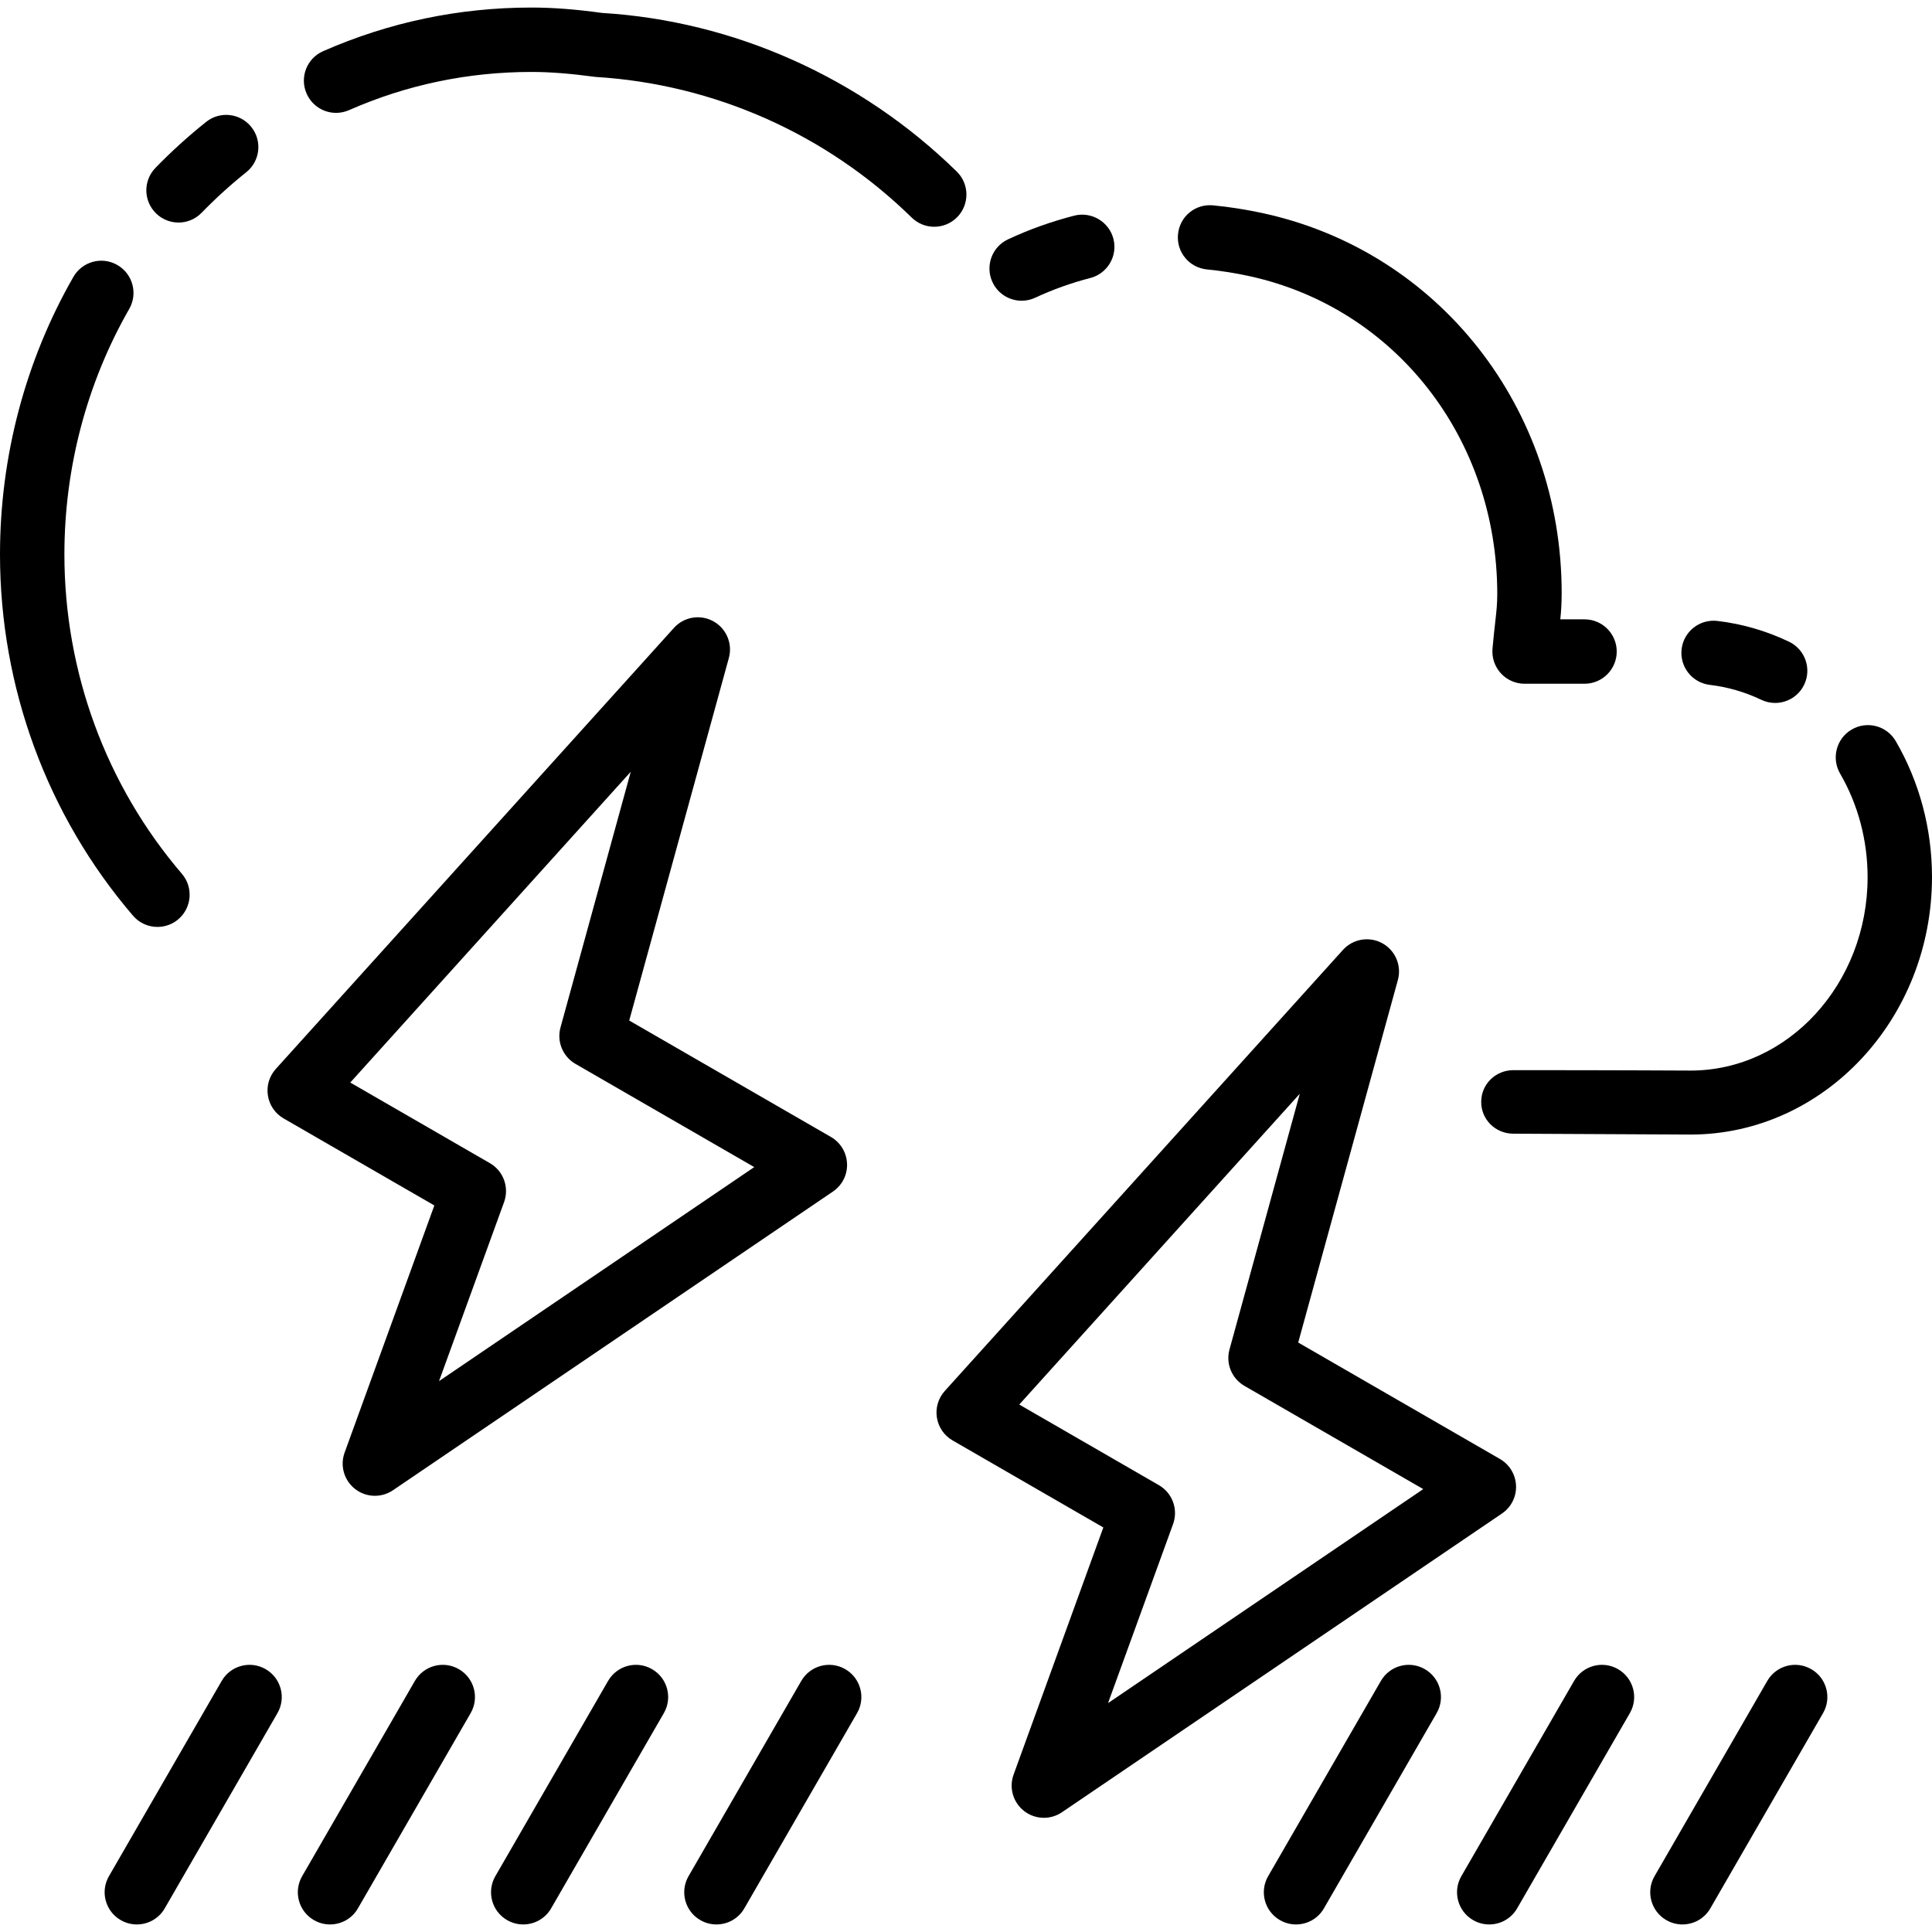 <?xml version="1.0" encoding="iso-8859-1"?>
<!-- Uploaded to: SVG Repo, www.svgrepo.com, Generator: SVG Repo Mixer Tools -->
<svg fill="#000000" height="800px" width="800px" version="1.1" id="Layer_1" xmlns="http://www.w3.org/2000/svg" xmlns:xlink="http://www.w3.org/1999/xlink" 
	 viewBox="0 0 480 480" xml:space="preserve">
<g>
	<g>
		<g>
			<path d="M299.856,66.94c3.536,0.344,7.144,0.912,10.72,1.704c36.16,7.968,61.416,40.32,61.416,78.96
				c-0.008,2.616-0.2,4.192-0.488,6.808c-0.2,1.72-0.432,3.816-0.696,6.736c-0.2,2.24,0.552,4.456,2.064,6.12
				c1.512,1.664,3.656,2.608,5.904,2.608h14.888c4.424,0,8.008-3.584,8.008-8s-3.576-8-8-8h-6.016
				c0.208-2.088,0.328-3.872,0.336-6.536c0-45.944-30.424-84.728-73.976-94.32c-4.2-0.92-8.44-1.6-12.608-2
				c-4.464-0.432-8.312,2.784-8.736,7.184C292.24,62.604,295.456,66.516,299.856,66.94z"/>
			<path d="M44.36,55.292c2.088,0,4.168-0.816,5.736-2.44c3.48-3.576,7.208-6.968,11.08-10.056c3.456-2.752,4.024-7.784,1.272-11.24
				c-2.76-3.448-7.784-4.032-11.24-1.264c-4.408,3.512-8.64,7.352-12.592,11.424c-3.08,3.168-3,8.24,0.176,11.32
				C40.344,54.54,42.352,55.292,44.36,55.292z"/>
			<path d="M253.832,74.716c1.12,0,2.28-0.24,3.368-0.752c4.368-2.032,8.96-3.68,13.664-4.888c4.28-1.104,6.864-5.464,5.76-9.744
				c-1.104-4.28-5.512-6.84-9.744-5.752c-5.656,1.456-11.192,3.432-16.432,5.88c-4.008,1.864-5.736,6.624-3.872,10.632
				C247.928,73.004,250.816,74.716,253.832,74.716z"/>
			<path d="M470.992,184.124c-2.224-3.816-7.12-5.112-10.936-2.88c-3.816,2.216-5.104,7.128-2.888,10.952
				c4.464,7.68,6.832,16.592,6.832,25.728c0,26.472-19.744,48.056-43.992,48.056c-0.488,0-17.92-0.104-43.968-0.104
				c-0.016,0-0.024,0-0.04,0c-4.4,0-7.976,3.448-8,7.856c-0.024,4.416,3.536,7.904,7.96,7.928
				c26.256,0.128,43.776,0.216,44.04,0.216c33.088,0,60-28.704,60-64C480,205.916,476.88,194.252,470.992,184.124z"/>
			<path d="M39.12,230.292c1.84,0,3.704-0.632,5.208-1.928c3.352-2.88,3.728-7.928,0.856-11.28
				C26.368,195.132,16,166.964,16,137.748c0-21.512,5.568-42.6,16.104-60.992c2.208-3.832,0.872-8.72-2.96-10.92
				c-3.816-2.208-8.72-0.872-10.912,2.96C6.304,89.604,0,113.444,0,137.748c0,33.04,11.736,64.912,33.048,89.752
				C34.624,229.348,36.872,230.292,39.12,230.292z"/>
			<path d="M237.704,42.628c-23.92-23.416-55.424-37.432-88.136-39.416C142.952,2.3,137.368,1.876,132,1.876
				c-17.96,0-35.36,3.648-51.72,10.84c-4.048,1.776-5.888,6.496-4.104,10.544c1.768,4.04,6.472,5.888,10.536,4.104
				c14.32-6.296,29.56-9.488,45.288-9.488c4.624,0,9.512,0.376,16,1.24c29.464,1.8,57.344,14.208,78.504,34.936
				c1.56,1.528,3.576,2.288,5.6,2.288c2.072,0,4.144-0.8,5.72-2.4C240.904,50.788,240.864,45.716,237.704,42.628z"/>
			<path d="M424.8,170.156c4.416,0.52,8.72,1.768,12.784,3.704c1.112,0.536,2.28,0.784,3.44,0.784c2.992,0,5.856-1.68,7.224-4.552
				c1.904-3.992,0.208-8.76-3.776-10.664c-5.648-2.696-11.632-4.432-17.8-5.16c-4.4-0.504-8.36,2.616-8.88,7
				C417.28,165.66,420.408,169.636,424.8,170.156z"/>
			<path d="M66,414.7c-3.816-2.216-8.72-0.904-10.928,2.928l-28,48.496c-2.216,3.824-0.904,8.72,2.928,10.928
				c1.256,0.728,2.632,1.072,3.992,1.072c2.768,0,5.456-1.432,6.936-4l28-48.496C71.144,421.804,69.832,416.908,66,414.7z"/>
			<path d="M114,414.7c-3.816-2.216-8.72-0.904-10.928,2.928l-28,48.496c-2.216,3.824-0.904,8.72,2.928,10.928
				c1.256,0.728,2.632,1.072,3.992,1.072c2.768,0,5.456-1.432,6.936-4l28-48.496C119.144,421.804,117.832,416.908,114,414.7z"/>
			<path d="M162,414.7c-3.824-2.216-8.72-0.904-10.928,2.928l-28,48.496c-2.216,3.824-0.904,8.72,2.928,10.928
				c1.256,0.728,2.632,1.072,3.992,1.072c2.768,0,5.456-1.432,6.936-4l28-48.496C167.144,421.804,165.832,416.908,162,414.7z"/>
			<path d="M210,414.7c-3.816-2.216-8.72-0.904-10.928,2.928l-28,48.496c-2.216,3.824-0.904,8.72,2.928,10.928
				c1.256,0.728,2.632,1.072,3.992,1.072c2.768,0,5.456-1.432,6.936-4l28-48.496C215.144,421.804,213.832,416.908,210,414.7z"/>
			<path d="M402,414.7c-3.816-2.216-8.72-0.904-10.928,2.928l-28,48.496c-2.216,3.824-0.904,8.72,2.928,10.928
				c1.256,0.728,2.632,1.072,3.992,1.072c2.768,0,5.456-1.432,6.936-4l28-48.496C407.144,421.804,405.832,416.908,402,414.7z"/>
			<path d="M354,414.7c-3.824-2.216-8.712-0.904-10.928,2.928l-28,48.496c-2.216,3.824-0.904,8.72,2.928,10.928
				c1.256,0.728,2.632,1.072,3.992,1.072c2.768,0,5.456-1.432,6.936-4l28-48.496C359.144,421.804,357.832,416.908,354,414.7z"/>
			<path d="M450,414.7c-3.824-2.216-8.72-0.904-10.928,2.928l-28,48.496c-2.216,3.824-0.904,8.72,2.928,10.928
				c1.256,0.728,2.632,1.072,3.992,1.072c2.768,0,5.456-1.432,6.936-4l28-48.496C455.144,421.804,453.832,416.908,450,414.7z"/>
			<path d="M85.616,360.9c-1.184,3.256-0.128,6.912,2.608,9.04c1.44,1.12,3.176,1.688,4.912,1.688c1.56,0,3.128-0.456,4.488-1.376
				l109.32-74.216c2.288-1.552,3.608-4.16,3.504-6.912s-1.608-5.264-3.992-6.64l-50.128-28.936l24.752-90.064
				c0.984-3.576-0.616-7.352-3.864-9.136s-7.296-1.104-9.784,1.656L68.52,265.58c-1.616,1.792-2.344,4.224-1.96,6.608
				c0.376,2.384,1.8,4.472,3.896,5.68l37.456,21.624L85.616,360.9z M87.024,268.956l69.688-77.216l-17.456,63.528
				c-0.968,3.512,0.56,7.224,3.712,9.048l44.424,25.648l-78.312,53.168l16.16-44.48c1.32-3.656-0.16-7.72-3.52-9.664L87.024,268.956
				z"/>
			<path d="M376.656,369.124c-0.104-2.752-1.608-5.264-3.992-6.64l-50.128-28.936l24.76-90.064c0.984-3.576-0.616-7.352-3.864-9.136
				s-7.296-1.096-9.784,1.656l-98.92,109.576c-1.616,1.792-2.344,4.224-1.96,6.608c0.376,2.384,1.8,4.472,3.896,5.68l37.456,21.624
				L251.824,440.9c-1.184,3.256-0.128,6.912,2.608,9.04c1.44,1.12,3.176,1.688,4.912,1.688c1.56,0,3.136-0.456,4.488-1.376
				l109.32-74.216C375.44,374.484,376.76,371.876,376.656,369.124z M275.288,423.132l16.16-44.48c1.32-3.656-0.16-7.72-3.52-9.664
				l-34.696-20.032l69.696-77.216l-17.464,63.528c-0.968,3.512,0.552,7.224,3.712,9.048l44.424,25.648L275.288,423.132z"/>
		</g>
	</g>
</g>
</svg>